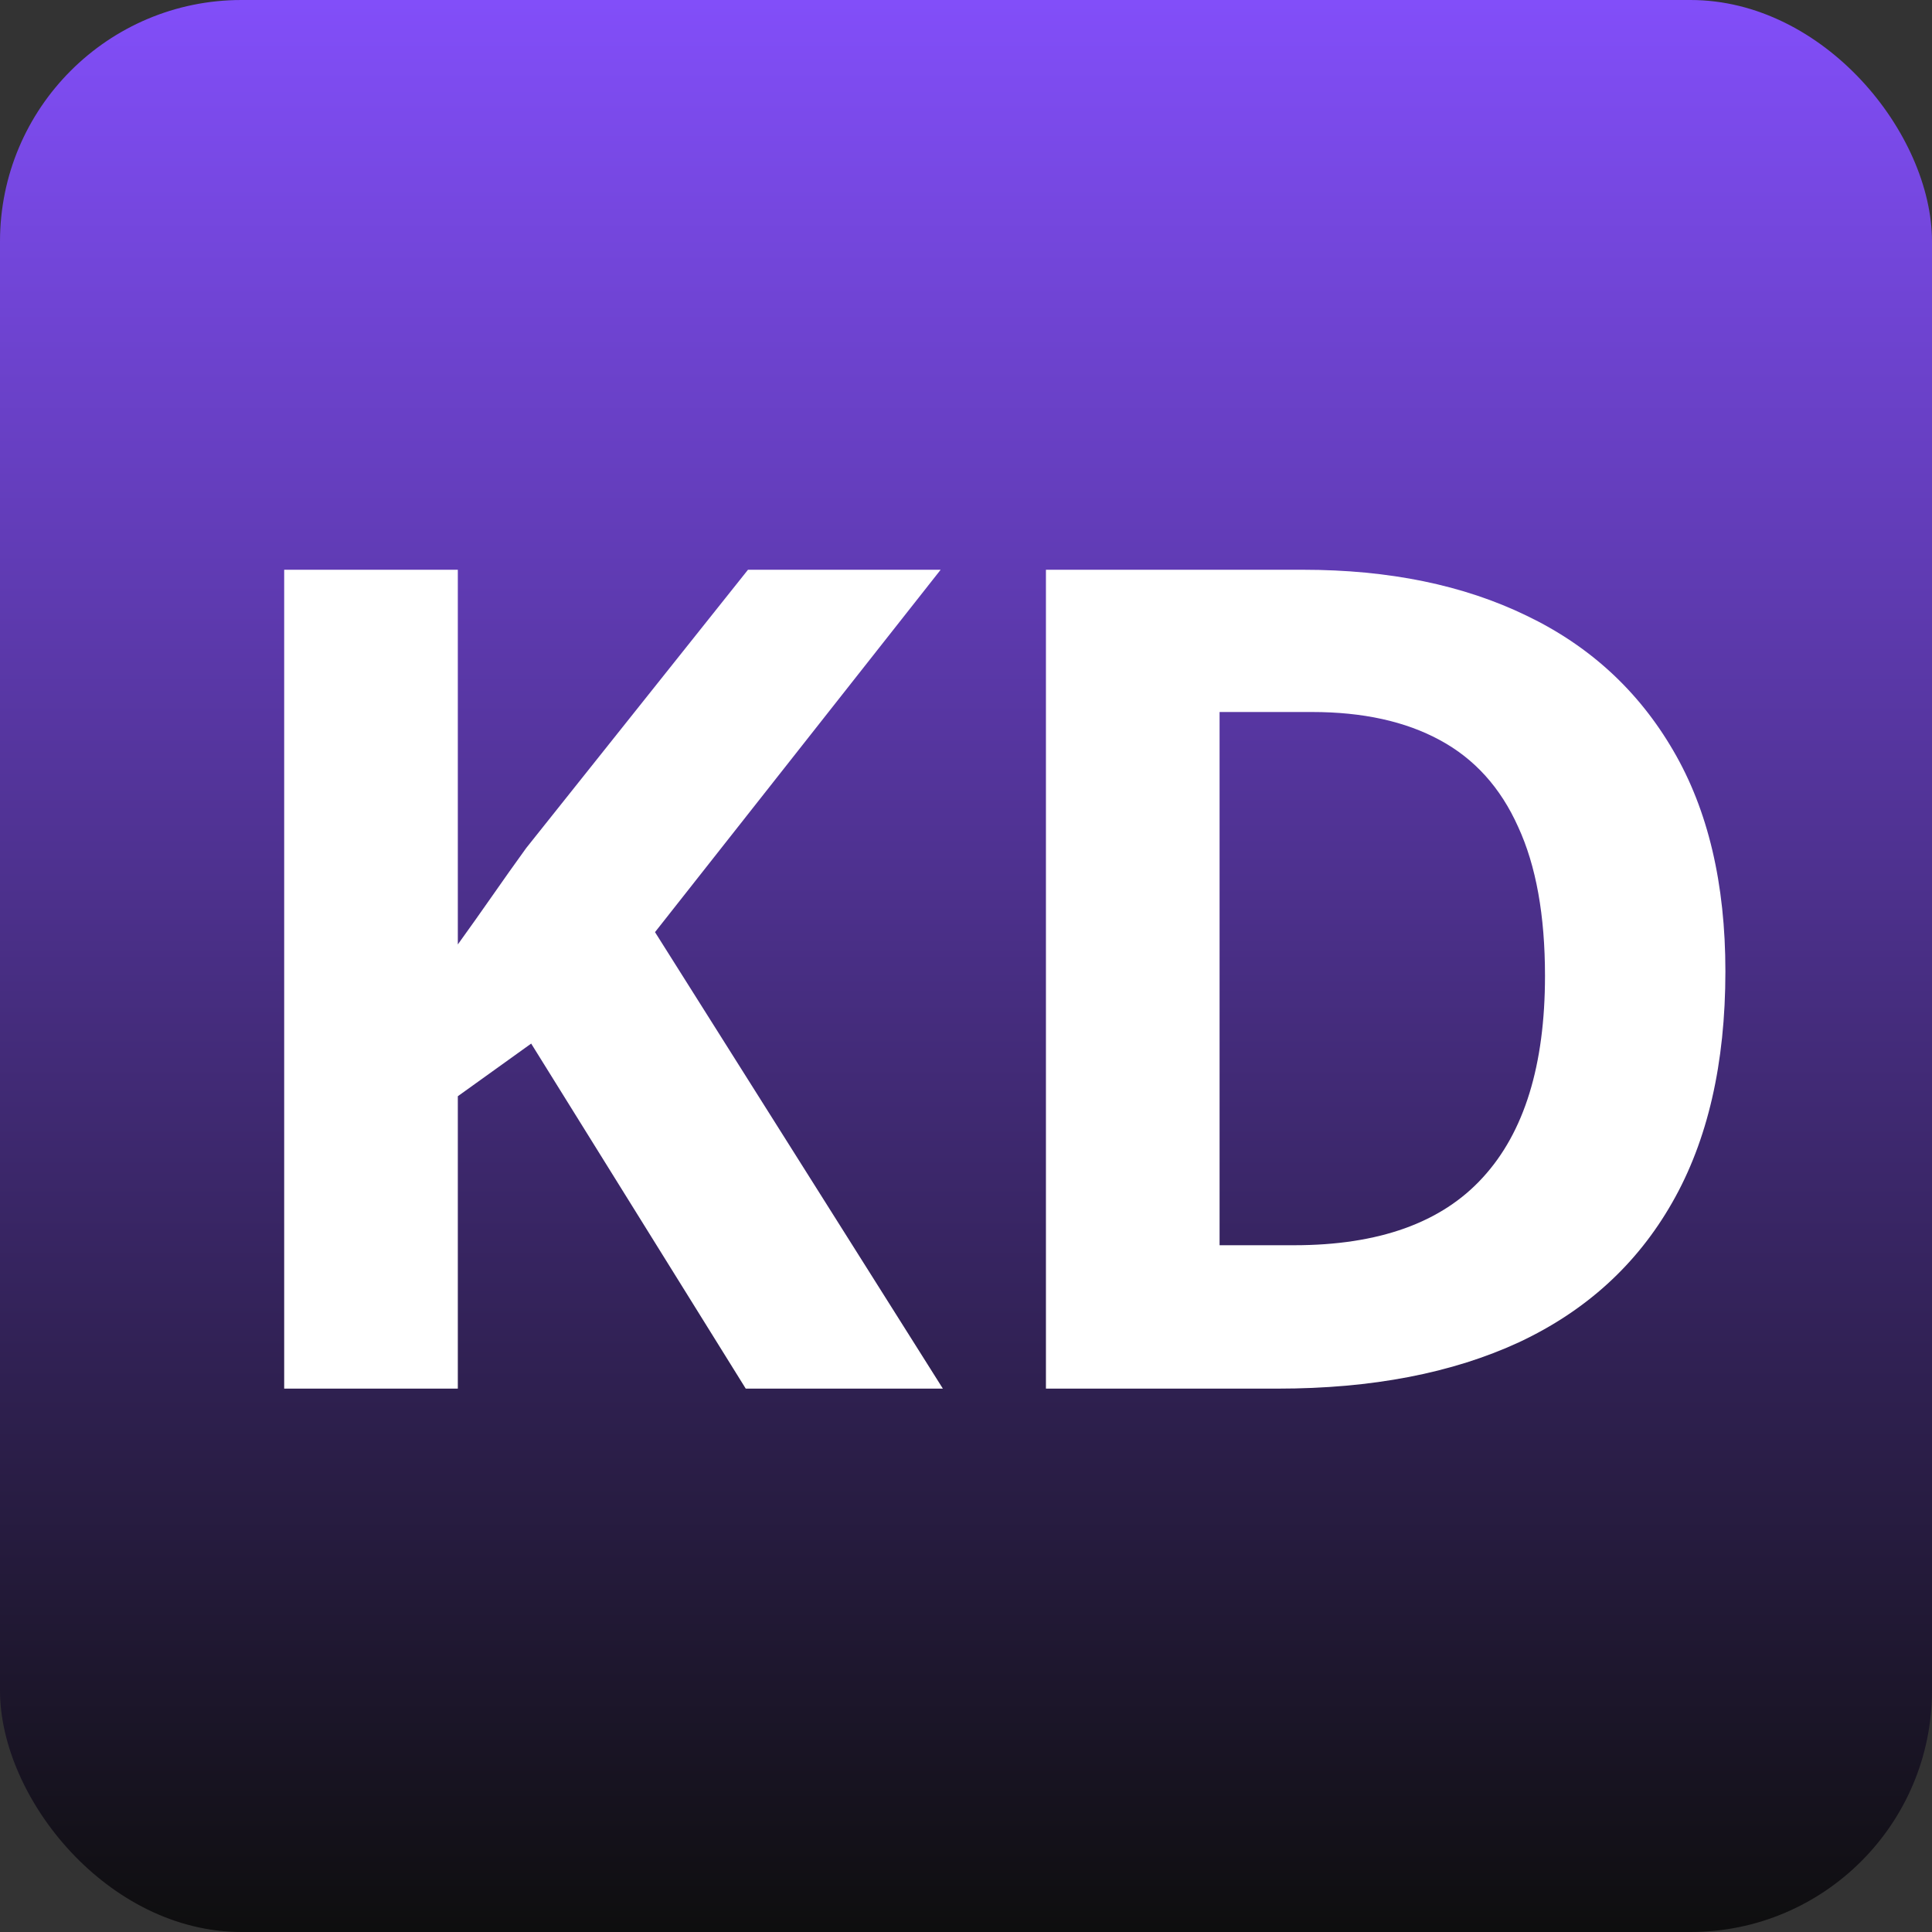 <?xml version="1.0" encoding="UTF-8"?> <svg xmlns="http://www.w3.org/2000/svg" width="32" height="32" viewBox="0 0 32 32" fill="none"><rect x="0" y="0" width="32" height="32" fill="#333333" stroke="none"/><rect width="32" height="32" rx="4" fill="url(#paint0_linear_547_566)"></rect><path d="M15.617 23H12.352L8.798 17.285L7.583 18.157V23H4.707V9.437H7.583V15.643C7.775 15.377 7.963 15.111 8.149 14.845C8.334 14.579 8.523 14.313 8.715 14.047L12.389 9.437H15.58L10.849 15.439L15.617 23ZM28.578 16.088C28.578 17.616 28.284 18.893 27.696 19.92C27.115 20.94 26.271 21.71 25.164 22.23C24.056 22.743 22.724 23 21.165 23H17.324V9.437H21.582C23.005 9.437 24.239 9.69 25.284 10.197C26.329 10.698 27.14 11.444 27.715 12.433C28.29 13.416 28.578 14.635 28.578 16.088ZM25.59 16.163C25.59 15.161 25.442 14.338 25.145 13.695C24.854 13.045 24.421 12.566 23.846 12.257C23.277 11.948 22.572 11.793 21.731 11.793H20.2V20.625H21.434C22.838 20.625 23.88 20.251 24.561 19.502C25.247 18.754 25.59 17.641 25.59 16.163Z" fill="white"></path><defs><linearGradient id="paint0_linear_547_566" x1="16" y1="0" x2="16" y2="32" gradientUnits="userSpaceOnUse"><stop stop-color="#824EF9"></stop><stop offset="1" stop-color="#0E0E0E"></stop></linearGradient></defs></svg> 